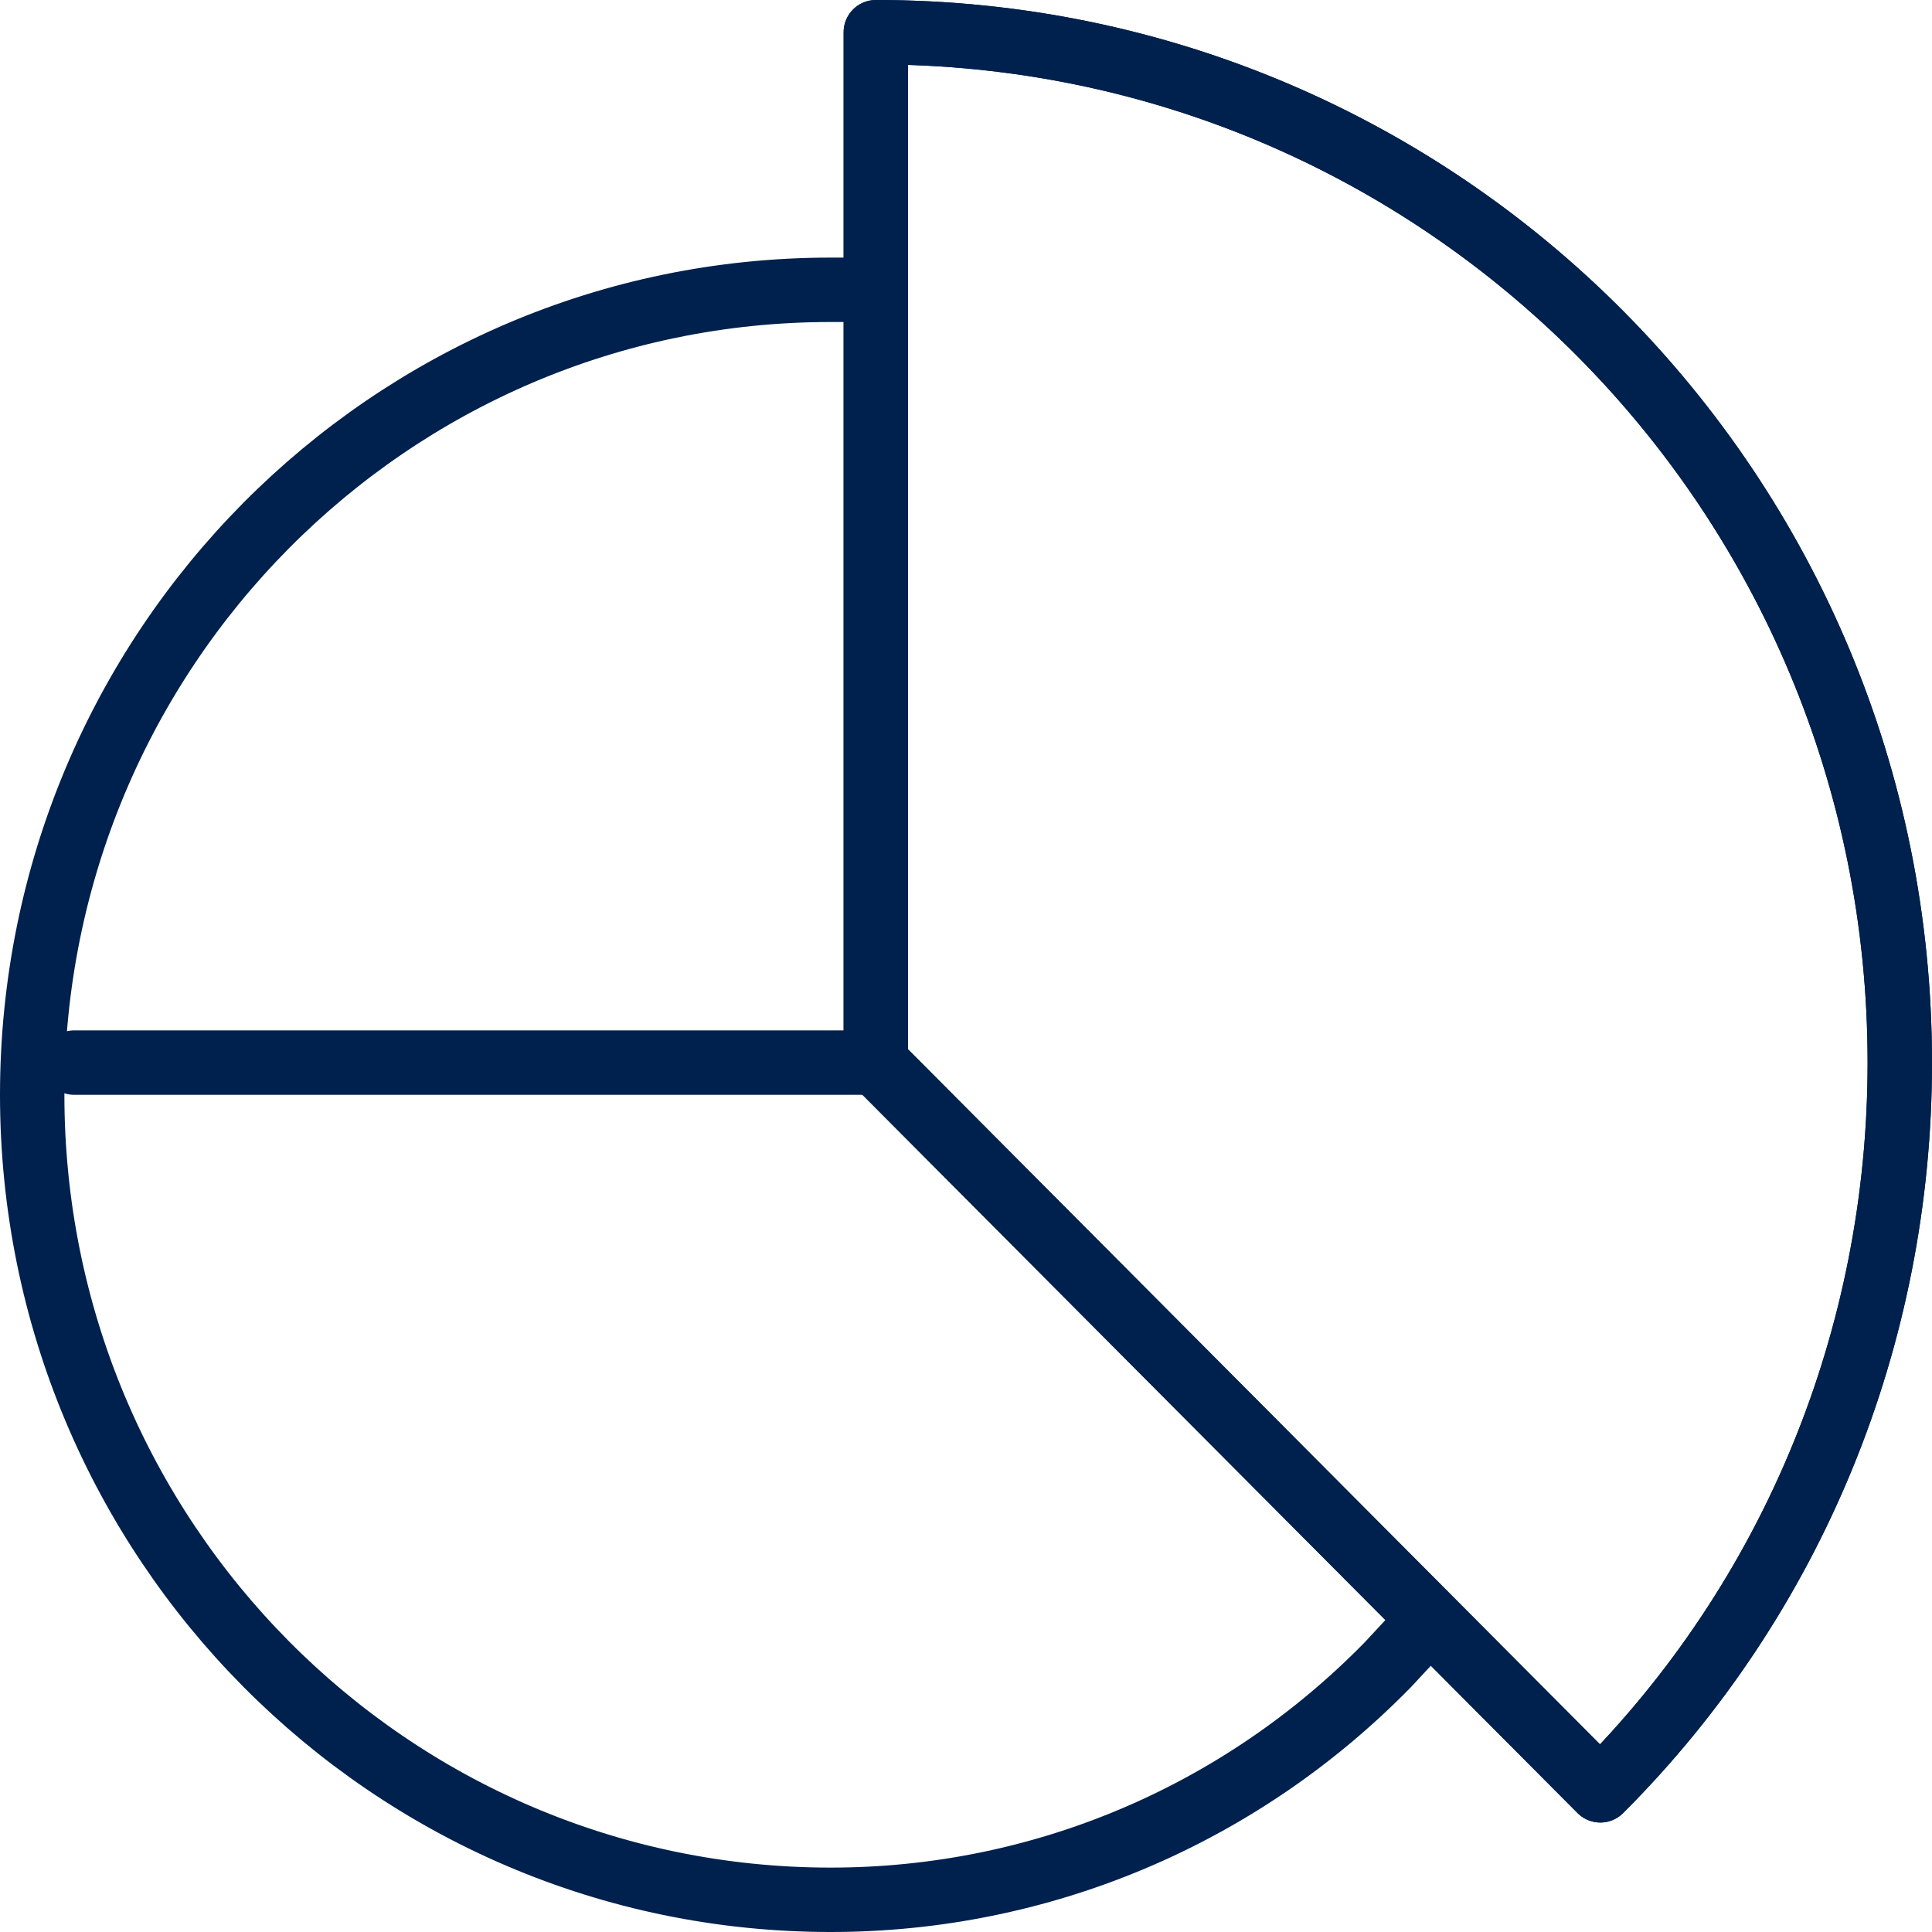 <?xml version="1.0" encoding="utf-8"?>
<!-- Generator: Adobe Illustrator 27.0.1, SVG Export Plug-In . SVG Version: 6.00 Build 0)  -->
<svg version="1.1" id="Layer_1" xmlns="http://www.w3.org/2000/svg" xmlns:xlink="http://www.w3.org/1999/xlink" x="0px" y="0px"
	 viewBox="0 0 60 60" style="enable-background:new 0 0 60 60;" xml:space="preserve">
<style type="text/css">
	.st0{fill:none;stroke:#00214D;stroke-width:2;stroke-linecap:round;stroke-linejoin:round;}
</style>
<path id="Path_27725" class="st0" d="M27.2,9h-1.4C12.1,9,1,20.2,1,34s11.1,25,24.8,25c6.5,0,12.7-2.6,17.3-7.3l1.3-1.4"/>
<path id="Path_27726" class="st0" d="M59,33c0,8.5-3.3,16.6-9.3,22.6L27.2,33V1C44.8,1,59,15.3,59,33z"/>
<path id="Path_27727" class="st0" d="M59,33c0,8.5-3.3,16.6-9.3,22.6L27.2,33V1C44.8,1,59,15.3,59,33z"/>
<line id="Line_3416" class="st0" x1="2.3" y1="33" x2="27.2" y2="33"/>
</svg>

